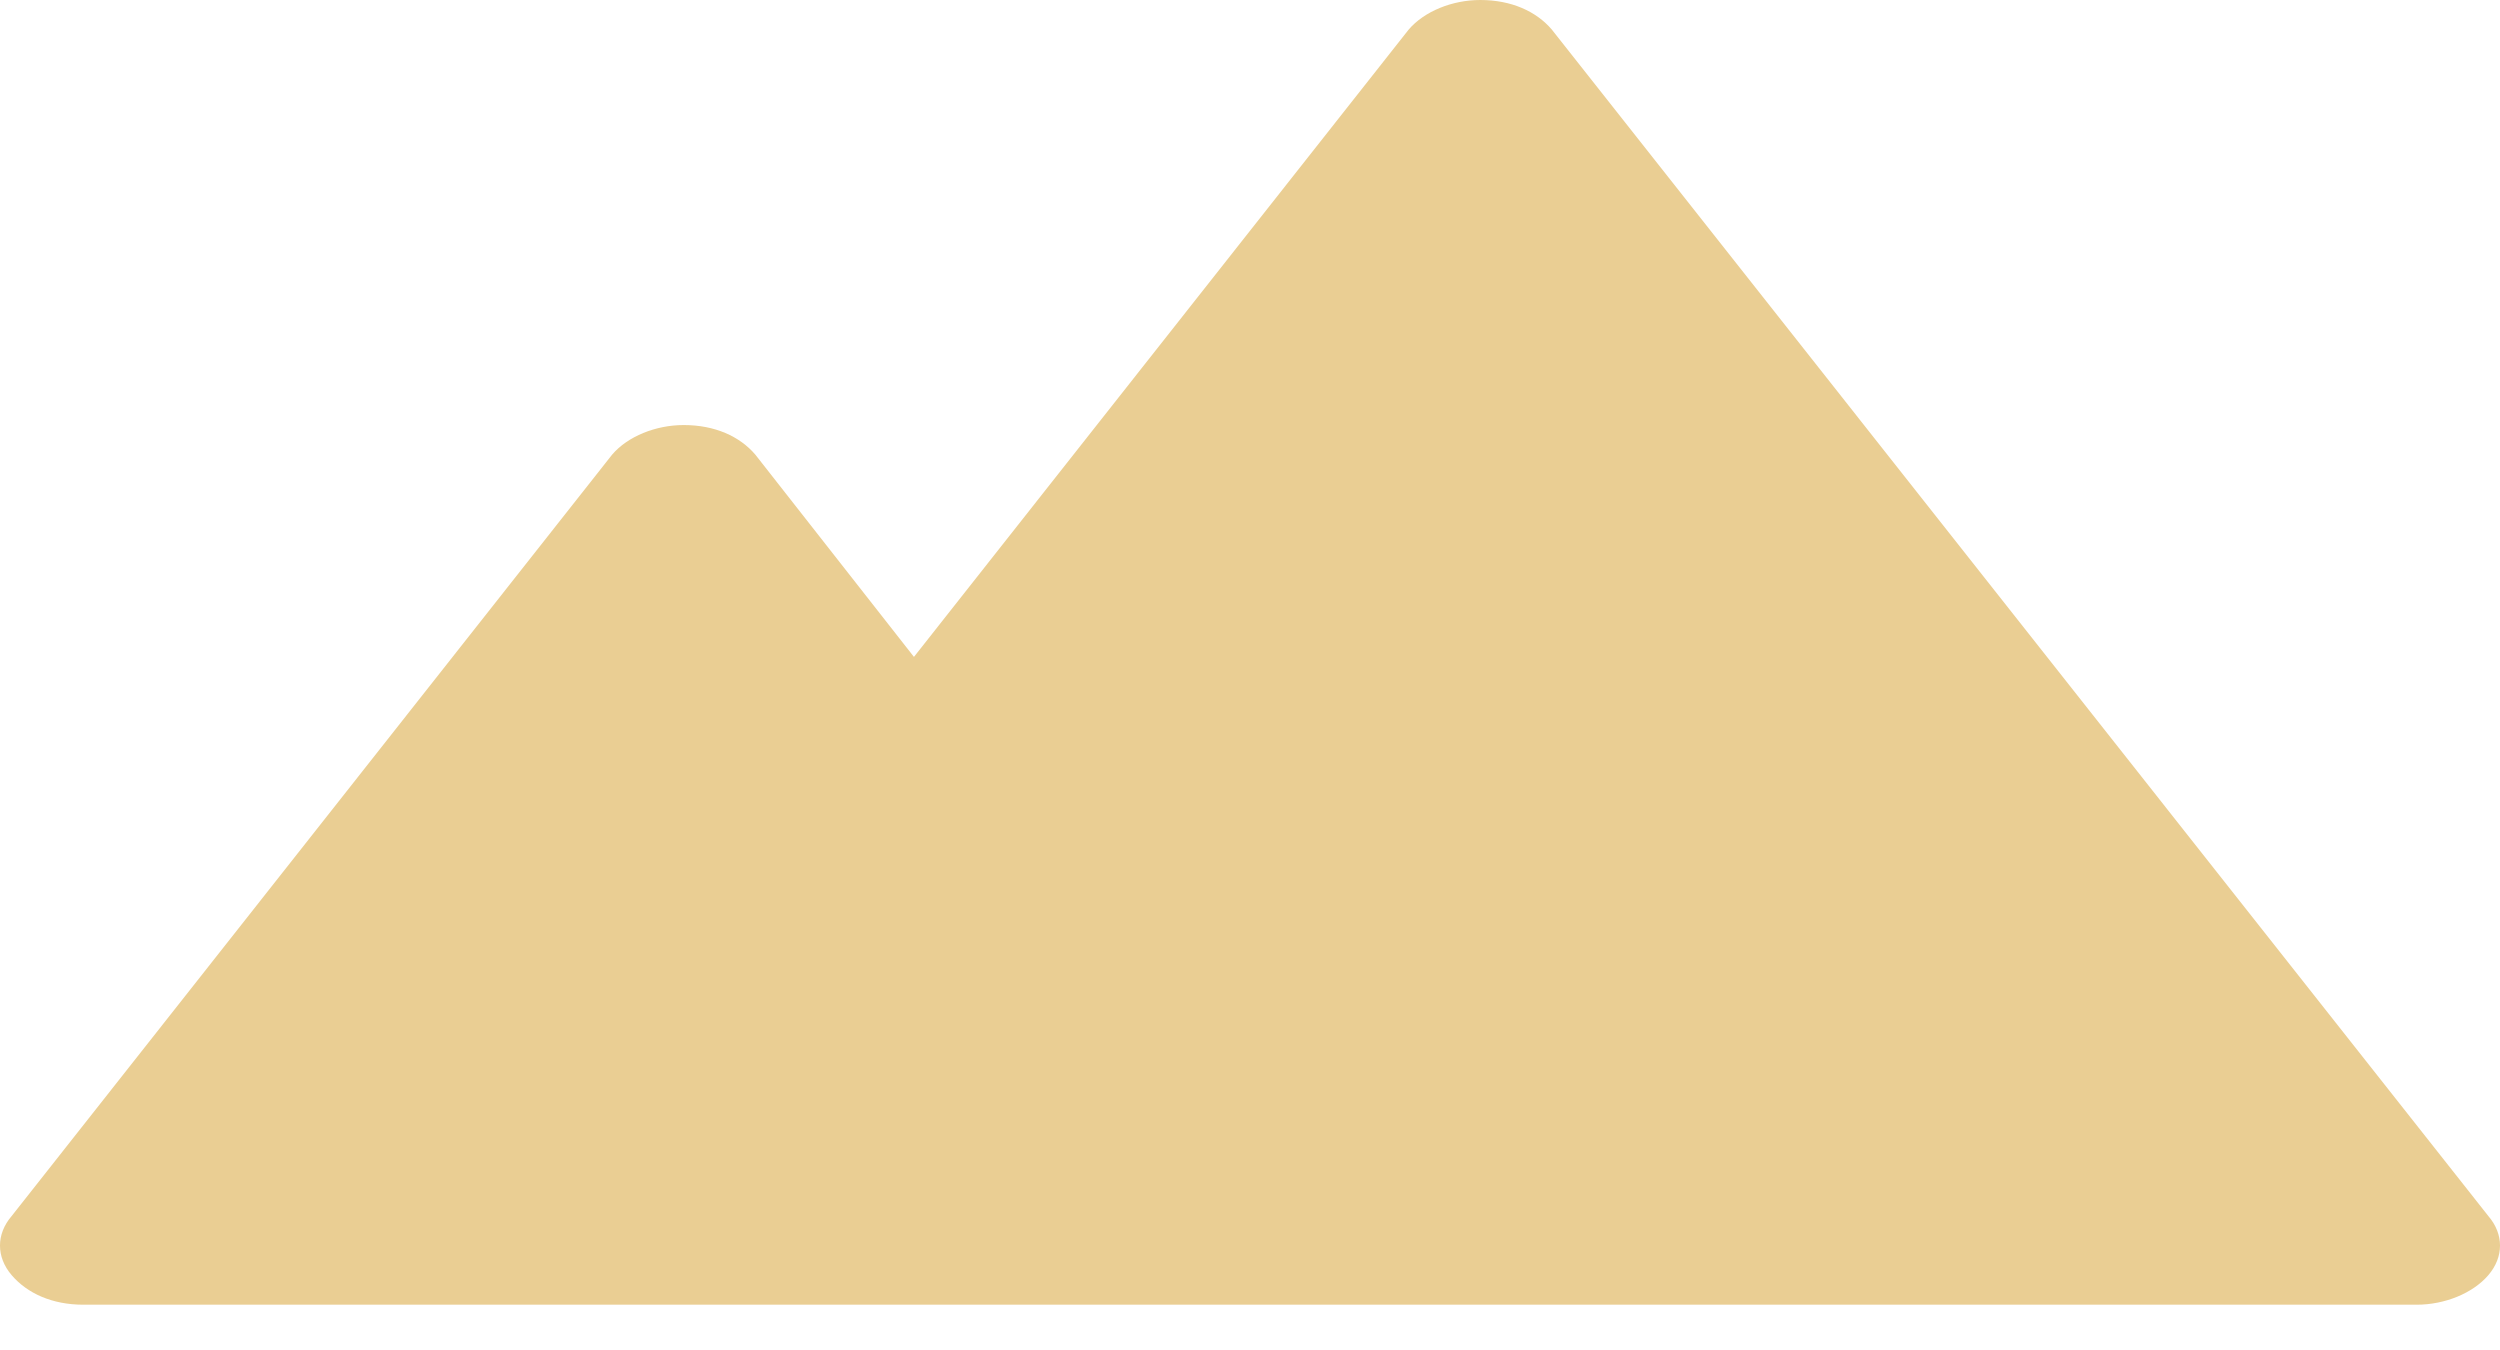 <svg width="50" height="27" viewBox="0 0 50 27" fill="none" xmlns="http://www.w3.org/2000/svg">
<path d="M49.767 24.321L31.036 0.591C30.725 0.227 30.227 0 29.605 0C29.045 0 28.485 0.227 28.174 0.591L18.279 13.138L15.106 9.092C14.795 8.728 14.297 8.501 13.675 8.501C13.114 8.501 12.554 8.728 12.243 9.092L0.233 24.321C-0.078 24.684 -0.078 25.139 0.233 25.503C0.544 25.866 1.042 26.094 1.665 26.094H10.874H25.684H48.335C48.895 26.094 49.456 25.866 49.767 25.503C50.078 25.139 50.078 24.684 49.767 24.321Z" fill="#EACE93"/>
</svg>
